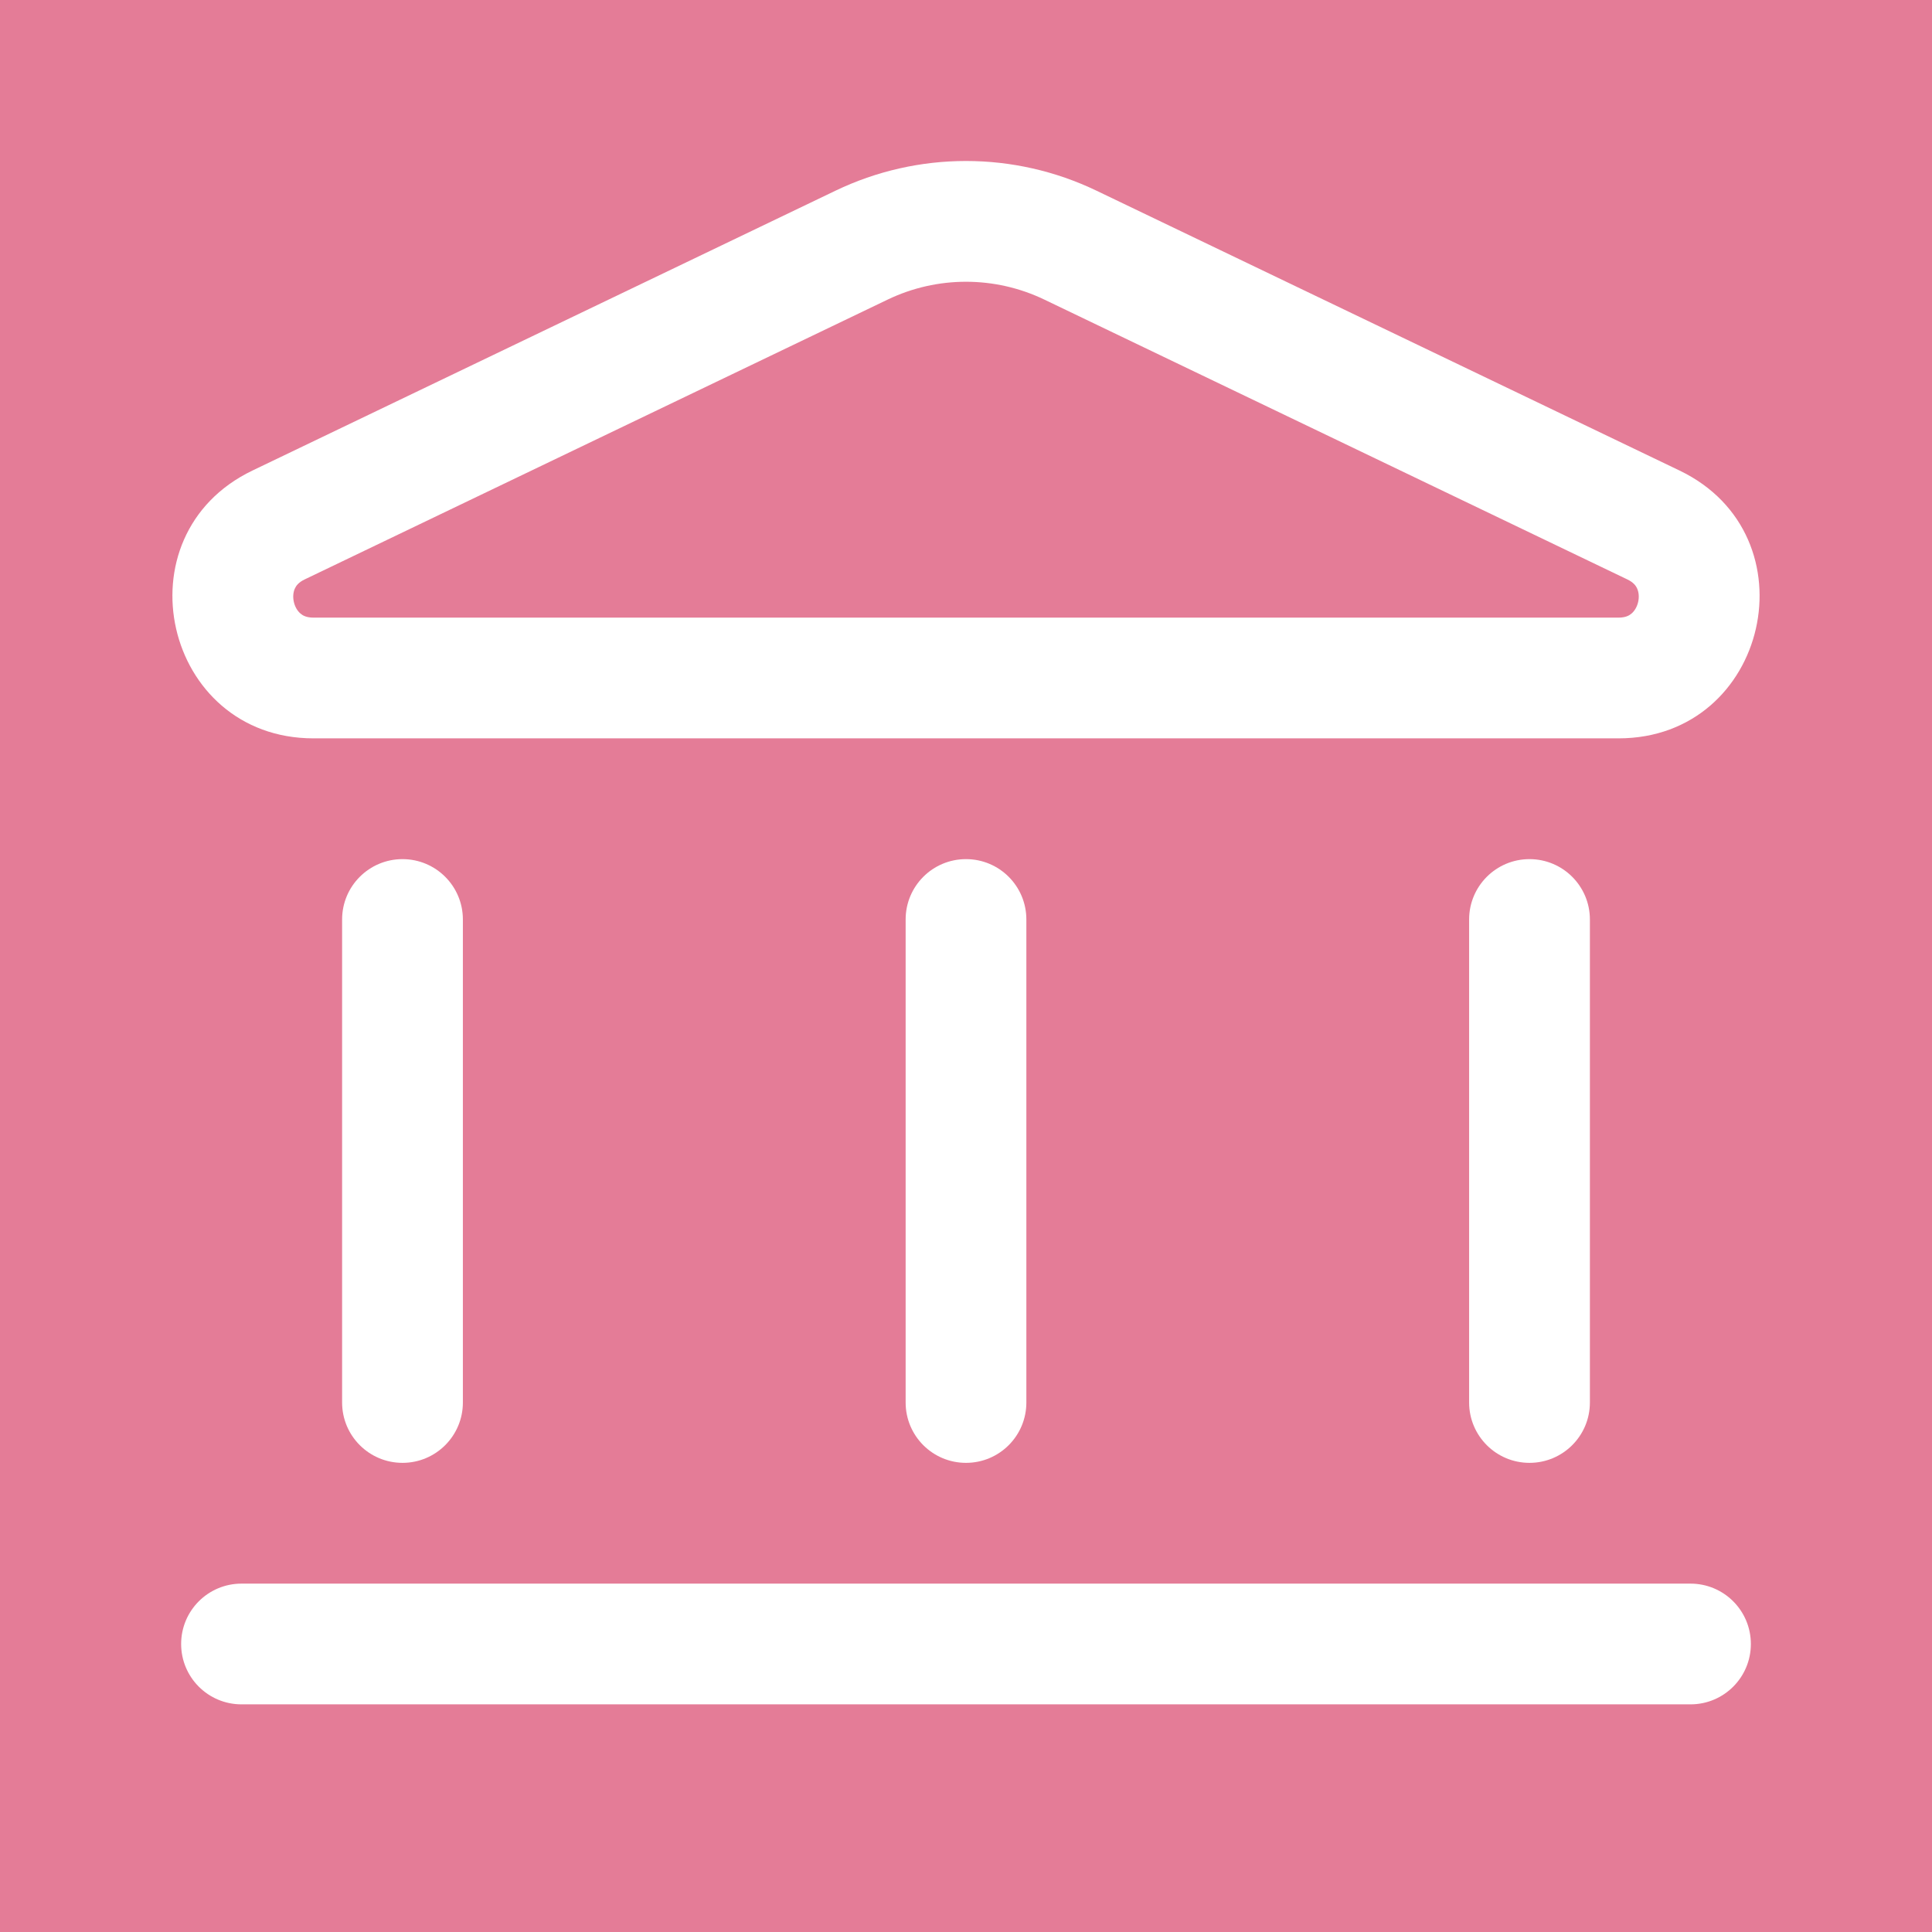 <?xml version="1.0" encoding="UTF-8"?>
<svg width="41px" height="41px" viewBox="0 0 41 41" version="1.1" xmlns="http://www.w3.org/2000/svg" xmlns:xlink="http://www.w3.org/1999/xlink">
    <title>608CBB63-2115-46D6-AB7A-E141EF309F6D</title>
    <g id="Draft-3" stroke="none" stroke-width="1" fill="none" fill-rule="evenodd">
        <g id="Home" transform="translate(-700, -3049)">
            <rect fill="#FFFFFF" x="0" y="0" width="1440" height="4946"></rect>
            <rect id="Shape" fill="#E47C97" x="688" y="3037" width="64" height="64" rx="32"></rect>
            <g id="bank" transform="translate(700, 3049)" fill="#FFFFFF">
                <path d="M5.125,33.607 L35.875,33.607 C36.583,33.607 37.156,34.18 37.156,34.888 C37.156,35.596 36.583,36.169 35.875,36.169 L5.125,36.169 C4.417,36.169 3.844,35.596 3.844,34.888 C3.844,34.18 4.417,33.607 5.125,33.607 Z" id="Vector-20-(Stroke)"></path>
                <path d="M21.781,19.513 L21.781,29.763 C21.781,30.471 21.208,31.044 20.5,31.044 C19.792,31.044 19.219,30.471 19.219,29.763 L19.219,19.513 C19.219,18.805 19.792,18.232 20.5,18.232 C21.208,18.232 21.781,18.805 21.781,19.513 Z" id="Vector-13-(Stroke)"></path>
                <path d="M9.823,19.513 L9.823,29.763 C9.823,30.471 9.249,31.044 8.542,31.044 C7.834,31.044 7.26,30.471 7.26,29.763 L7.26,19.513 C7.26,18.805 7.834,18.232 8.542,18.232 C9.249,18.232 9.823,18.805 9.823,19.513 Z" id="Vector-19-(Stroke)"></path>
                <path d="M33.74,19.513 L33.74,29.763 C33.74,30.471 33.166,31.044 32.458,31.044 C31.751,31.044 31.177,30.471 31.177,29.763 L31.177,19.513 C31.177,18.805 31.751,18.232 32.458,18.232 C33.166,18.232 33.74,18.805 33.74,19.513 Z" id="Vector-15-(Stroke)"></path>
                <path d="M23.272,4.048 L35.641,9.985 C38.509,11.361 37.528,15.669 34.347,15.669 L6.653,15.669 C3.472,15.669 2.491,11.361 5.359,9.985 L17.728,4.048 C19.48,3.206 21.52,3.206 23.272,4.048 Z M18.837,6.358 L6.468,12.295 C6.333,12.359 6.282,12.434 6.256,12.493 C6.224,12.565 6.211,12.665 6.236,12.775 C6.261,12.884 6.316,12.969 6.376,13.02 C6.424,13.062 6.503,13.107 6.653,13.107 L34.347,13.107 C34.497,13.107 34.576,13.062 34.624,13.02 C34.684,12.969 34.739,12.884 34.764,12.775 C34.789,12.665 34.776,12.565 34.744,12.493 C34.719,12.434 34.667,12.359 34.532,12.295 L22.163,6.358 C21.112,5.853 19.888,5.853 18.837,6.358 Z" id="Combined-Shape"></path>
            </g>
        </g>
    </g>
</svg>